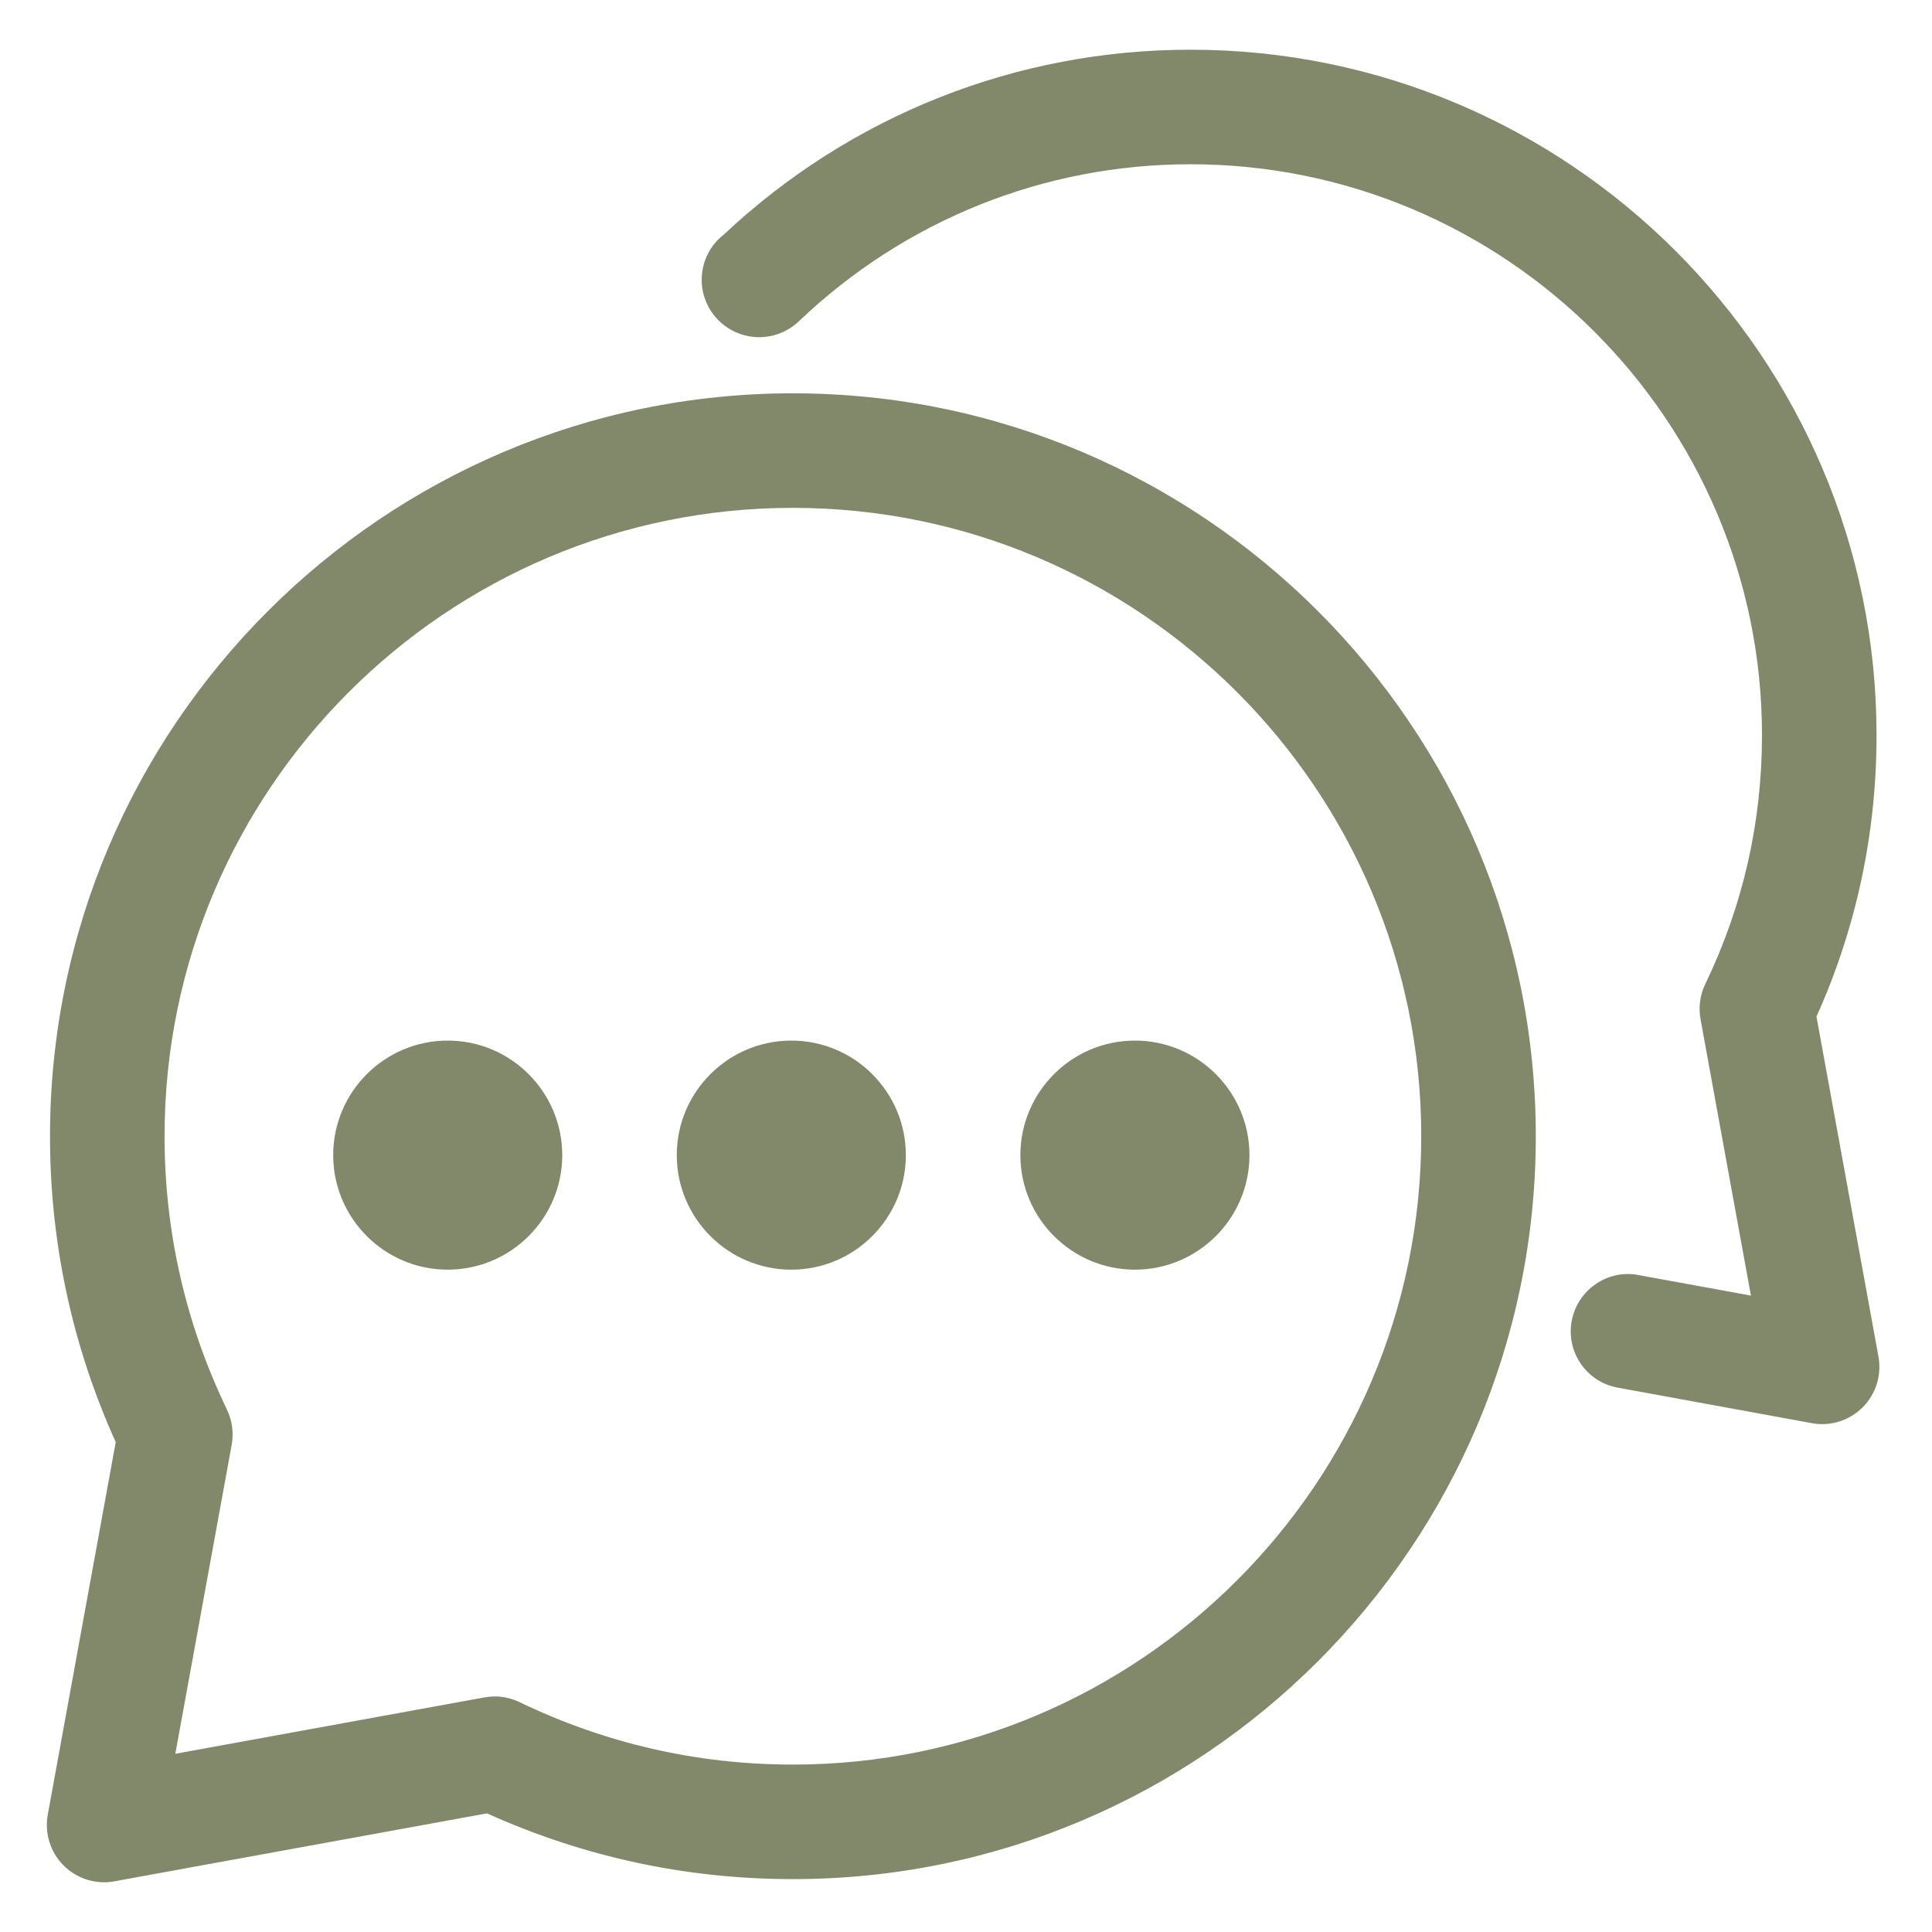 <svg xmlns="http://www.w3.org/2000/svg" xmlns:xlink="http://www.w3.org/1999/xlink" width="400" zoomAndPan="magnify" viewBox="0 0 300 300" height="400" preserveAspectRatio="xMidYMid meet" version="1.2"><defs><clipPath id="8fb7ec543c"><path d="M 7.273 61 L 239 61 L 239 293 L 7.273 293 Z M 7.273 61"></path></clipPath><clipPath id="61229b2ace"><path d="M 108 7.273 L 292 7.273 L 292 222 L 108 222 Z M 108 7.273"></path></clipPath></defs><g id="9ed2a46338"><path style="stroke:none;fill-rule:nonzero;fill:#81896a;fill-opacity:1;" d="M 69.52 197.152 C 59.711 197.152 51.738 189.172 51.738 179.367 C 51.738 169.562 59.711 161.582 69.52 161.582 C 79.328 161.582 87.305 169.562 87.305 179.367 C 87.305 189.172 79.328 197.152 69.52 197.152 Z M 69.52 179.367 Z M 69.52 179.367 Z M 69.52 179.367 Z M 69.52 179.367 Z M 69.52 179.359 Z M 69.52 179.359 Z M 69.52 179.359 Z M 69.52 179.359 Z M 69.52 179.359"></path><path style="stroke:none;fill-rule:nonzero;fill:#81896a;fill-opacity:1;" d="M 122.875 197.152 C 113.066 197.152 105.09 189.172 105.09 179.367 C 105.09 169.562 113.066 161.582 122.875 161.582 C 132.684 161.582 140.66 169.562 140.66 179.367 C 140.66 189.172 132.684 197.152 122.875 197.152 Z M 122.875 179.367 Z M 122.875 179.367 Z M 122.875 179.367 Z M 122.875 179.367 Z M 122.875 179.359 Z M 122.875 179.359 Z M 122.875 179.359 Z M 122.875 179.359 Z M 122.875 179.359"></path><path style="stroke:none;fill-rule:nonzero;fill:#81896a;fill-opacity:1;" d="M 176.23 197.152 C 166.426 197.152 158.445 189.172 158.445 179.367 C 158.445 169.562 166.426 161.582 176.23 161.582 C 186.035 161.582 194.016 169.562 194.016 179.367 C 194.016 189.172 186.035 197.152 176.23 197.152 Z M 176.23 179.359 Z M 176.23 179.359"></path><g clip-rule="nonzero" clip-path="url(#8fb7ec543c)"><path style="stroke:none;fill-rule:nonzero;fill:#81896a;fill-opacity:1;" d="M 16.168 292.277 C 13.832 292.277 11.559 291.355 9.879 289.672 C 7.812 287.602 6.898 284.66 7.418 281.785 L 17.969 223.934 C 11.195 208.91 7.766 192.941 7.766 176.43 C 7.766 112.82 59.512 61.074 123.117 61.074 C 186.73 61.074 238.477 112.82 238.477 176.43 C 238.477 240.043 186.73 291.789 123.117 291.789 C 106.605 291.789 90.641 288.352 75.617 281.578 L 17.766 292.129 C 17.23 292.23 16.695 292.277 16.168 292.277 Z M 76.809 263.426 C 78.137 263.426 79.457 263.723 80.664 264.305 C 94.031 270.738 108.316 274.004 123.117 274.004 C 176.926 274.004 220.691 230.238 220.691 176.43 C 220.691 122.625 176.926 78.859 123.117 78.859 C 69.316 78.859 25.551 122.625 25.551 176.43 C 25.551 191.23 28.812 205.516 35.242 218.887 C 36.055 220.582 36.309 222.492 35.977 224.34 L 27.223 272.328 L 75.211 263.574 C 75.738 263.48 76.273 263.426 76.809 263.426 Z M 76.809 263.426"></path></g><g clip-rule="nonzero" clip-path="url(#61229b2ace)"><path style="stroke:none;fill-rule:nonzero;fill:#81896a;fill-opacity:1;" d="M 282.938 221.137 C 282.41 221.137 281.871 221.094 281.34 220.988 L 251.199 215.473 C 246.363 214.598 243.164 209.961 244.051 205.133 C 244.938 200.305 249.594 197.074 254.395 197.984 L 271.883 201.18 L 264.059 158.266 C 263.723 156.406 263.973 154.496 264.797 152.801 C 270.641 140.68 273.602 127.68 273.602 114.16 C 273.602 65.277 233.789 25.504 184.852 25.504 C 162.117 25.504 140.523 34.172 124.035 49.898 C 122.379 51.477 120.184 52.355 117.895 52.355 C 112.984 52.355 108.961 48.379 108.961 43.461 C 108.961 40.578 110.312 38.02 112.426 36.395 C 132.145 17.898 157.832 7.719 184.852 7.719 C 243.602 7.719 291.387 55.465 291.387 114.16 C 291.387 129.383 288.254 144.074 282.062 157.855 L 291.684 210.645 C 292.215 213.52 291.293 216.473 289.227 218.531 C 287.539 220.215 285.273 221.137 282.938 221.137 Z M 282.938 221.137"></path></g></g></svg>